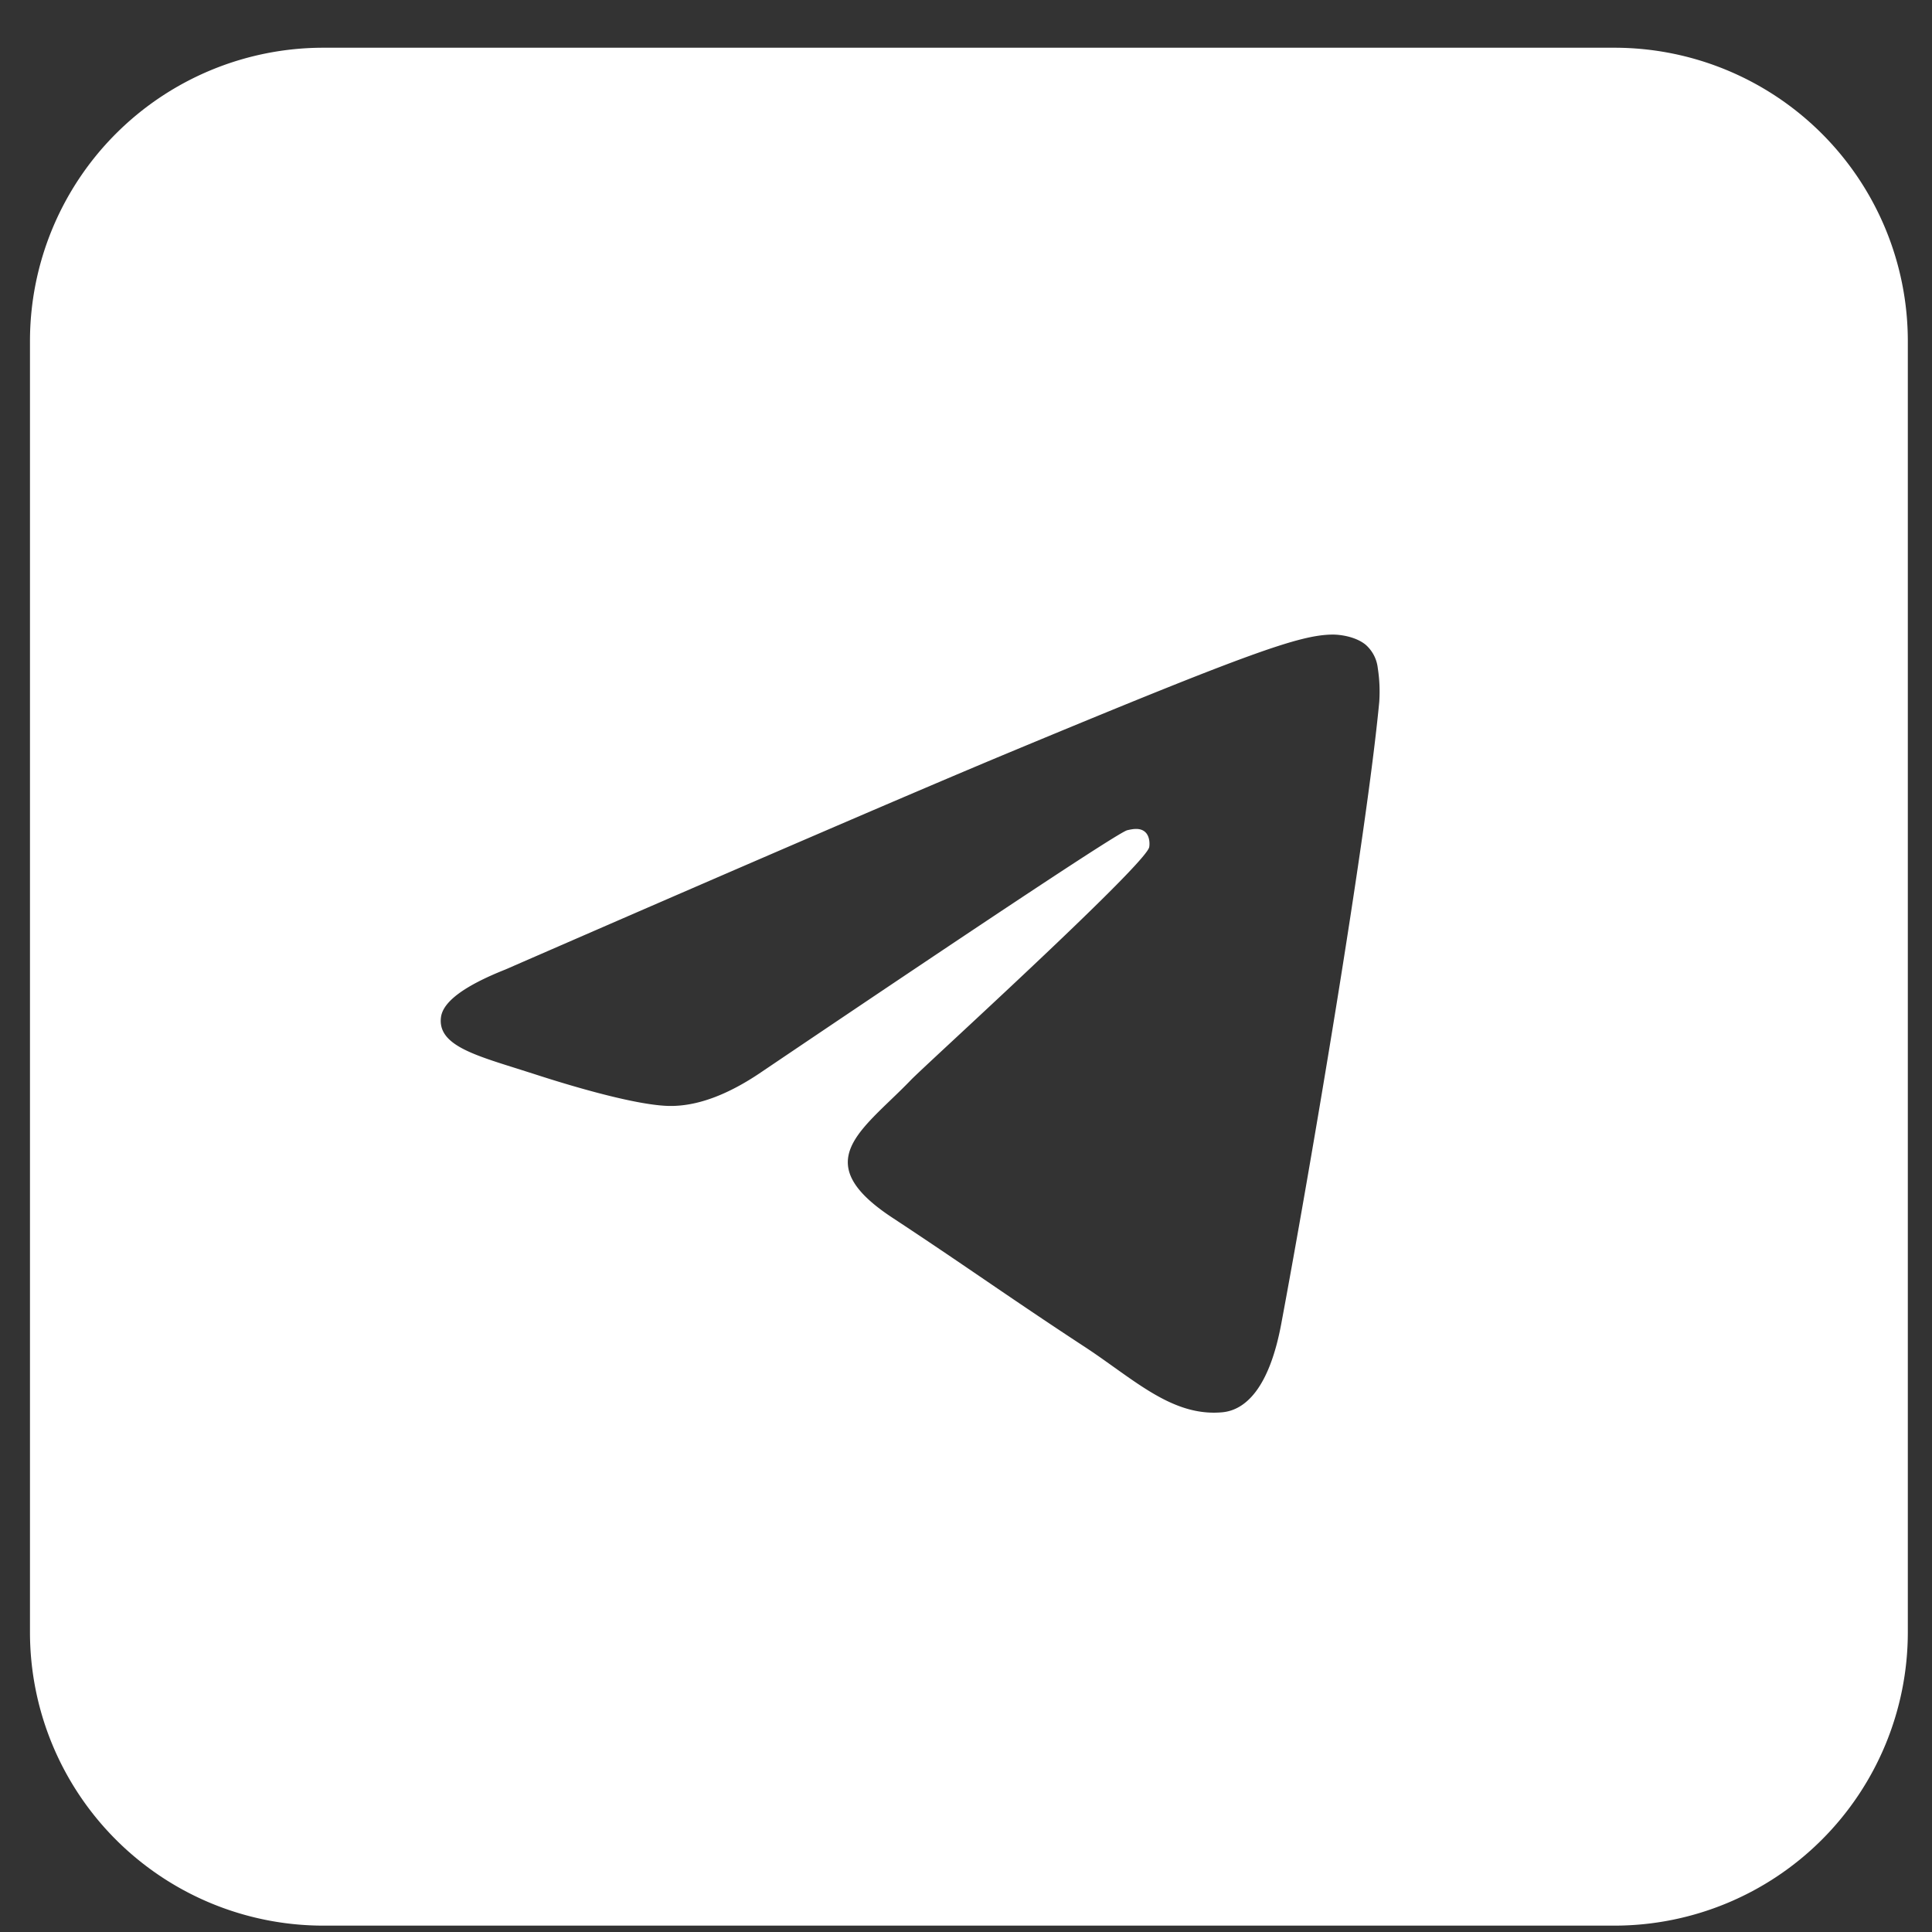 <svg xmlns="http://www.w3.org/2000/svg" width="37" height="37" fill="none" viewBox="0 0 37 37"><rect x="0" y="0" width="37" height="37" fill="#333333" stroke="none"/><path fill="#fff" fill-rule="evenodd" d="M6.193.914h24.724a5.62 5.62 0 0 1 5.62 5.62v24.724a5.62 5.62 0 0 1-5.62 5.62H6.194a5.62 5.62 0 0 1-5.62-5.62V6.533A5.62 5.62 0 0 1 6.193.914Zm13.14 13.495c-1.61.67-4.83 2.056-9.656 4.159-.784.312-1.195.616-1.232.915-.063.504.568.702 1.427.972l.362.115c.845.275 1.983.597 2.574.61.536.011 1.135-.21 1.796-.664 4.51-3.044 6.838-4.583 6.984-4.616.103-.024.246-.053.342.033.097.086.088.25.078.293-.063.266-2.54 2.57-3.822 3.76-.4.372-.683.636-.74.696-.13.135-.263.263-.39.385-.786.757-1.375 1.325.032 2.252.677.446 1.218.814 1.758 1.182.589.401 1.177.802 1.938 1.3.194.127.379.26.559.388.686.489 1.302.928 2.064.858.442-.04.9-.457 1.131-1.697.549-2.933 1.627-9.286 1.876-11.905a2.92 2.92 0 0 0-.028-.651.697.697 0 0 0-.235-.449c-.199-.16-.505-.195-.642-.192-.623.01-1.578.343-6.176 2.256Z" clip-rule="evenodd"/></svg>